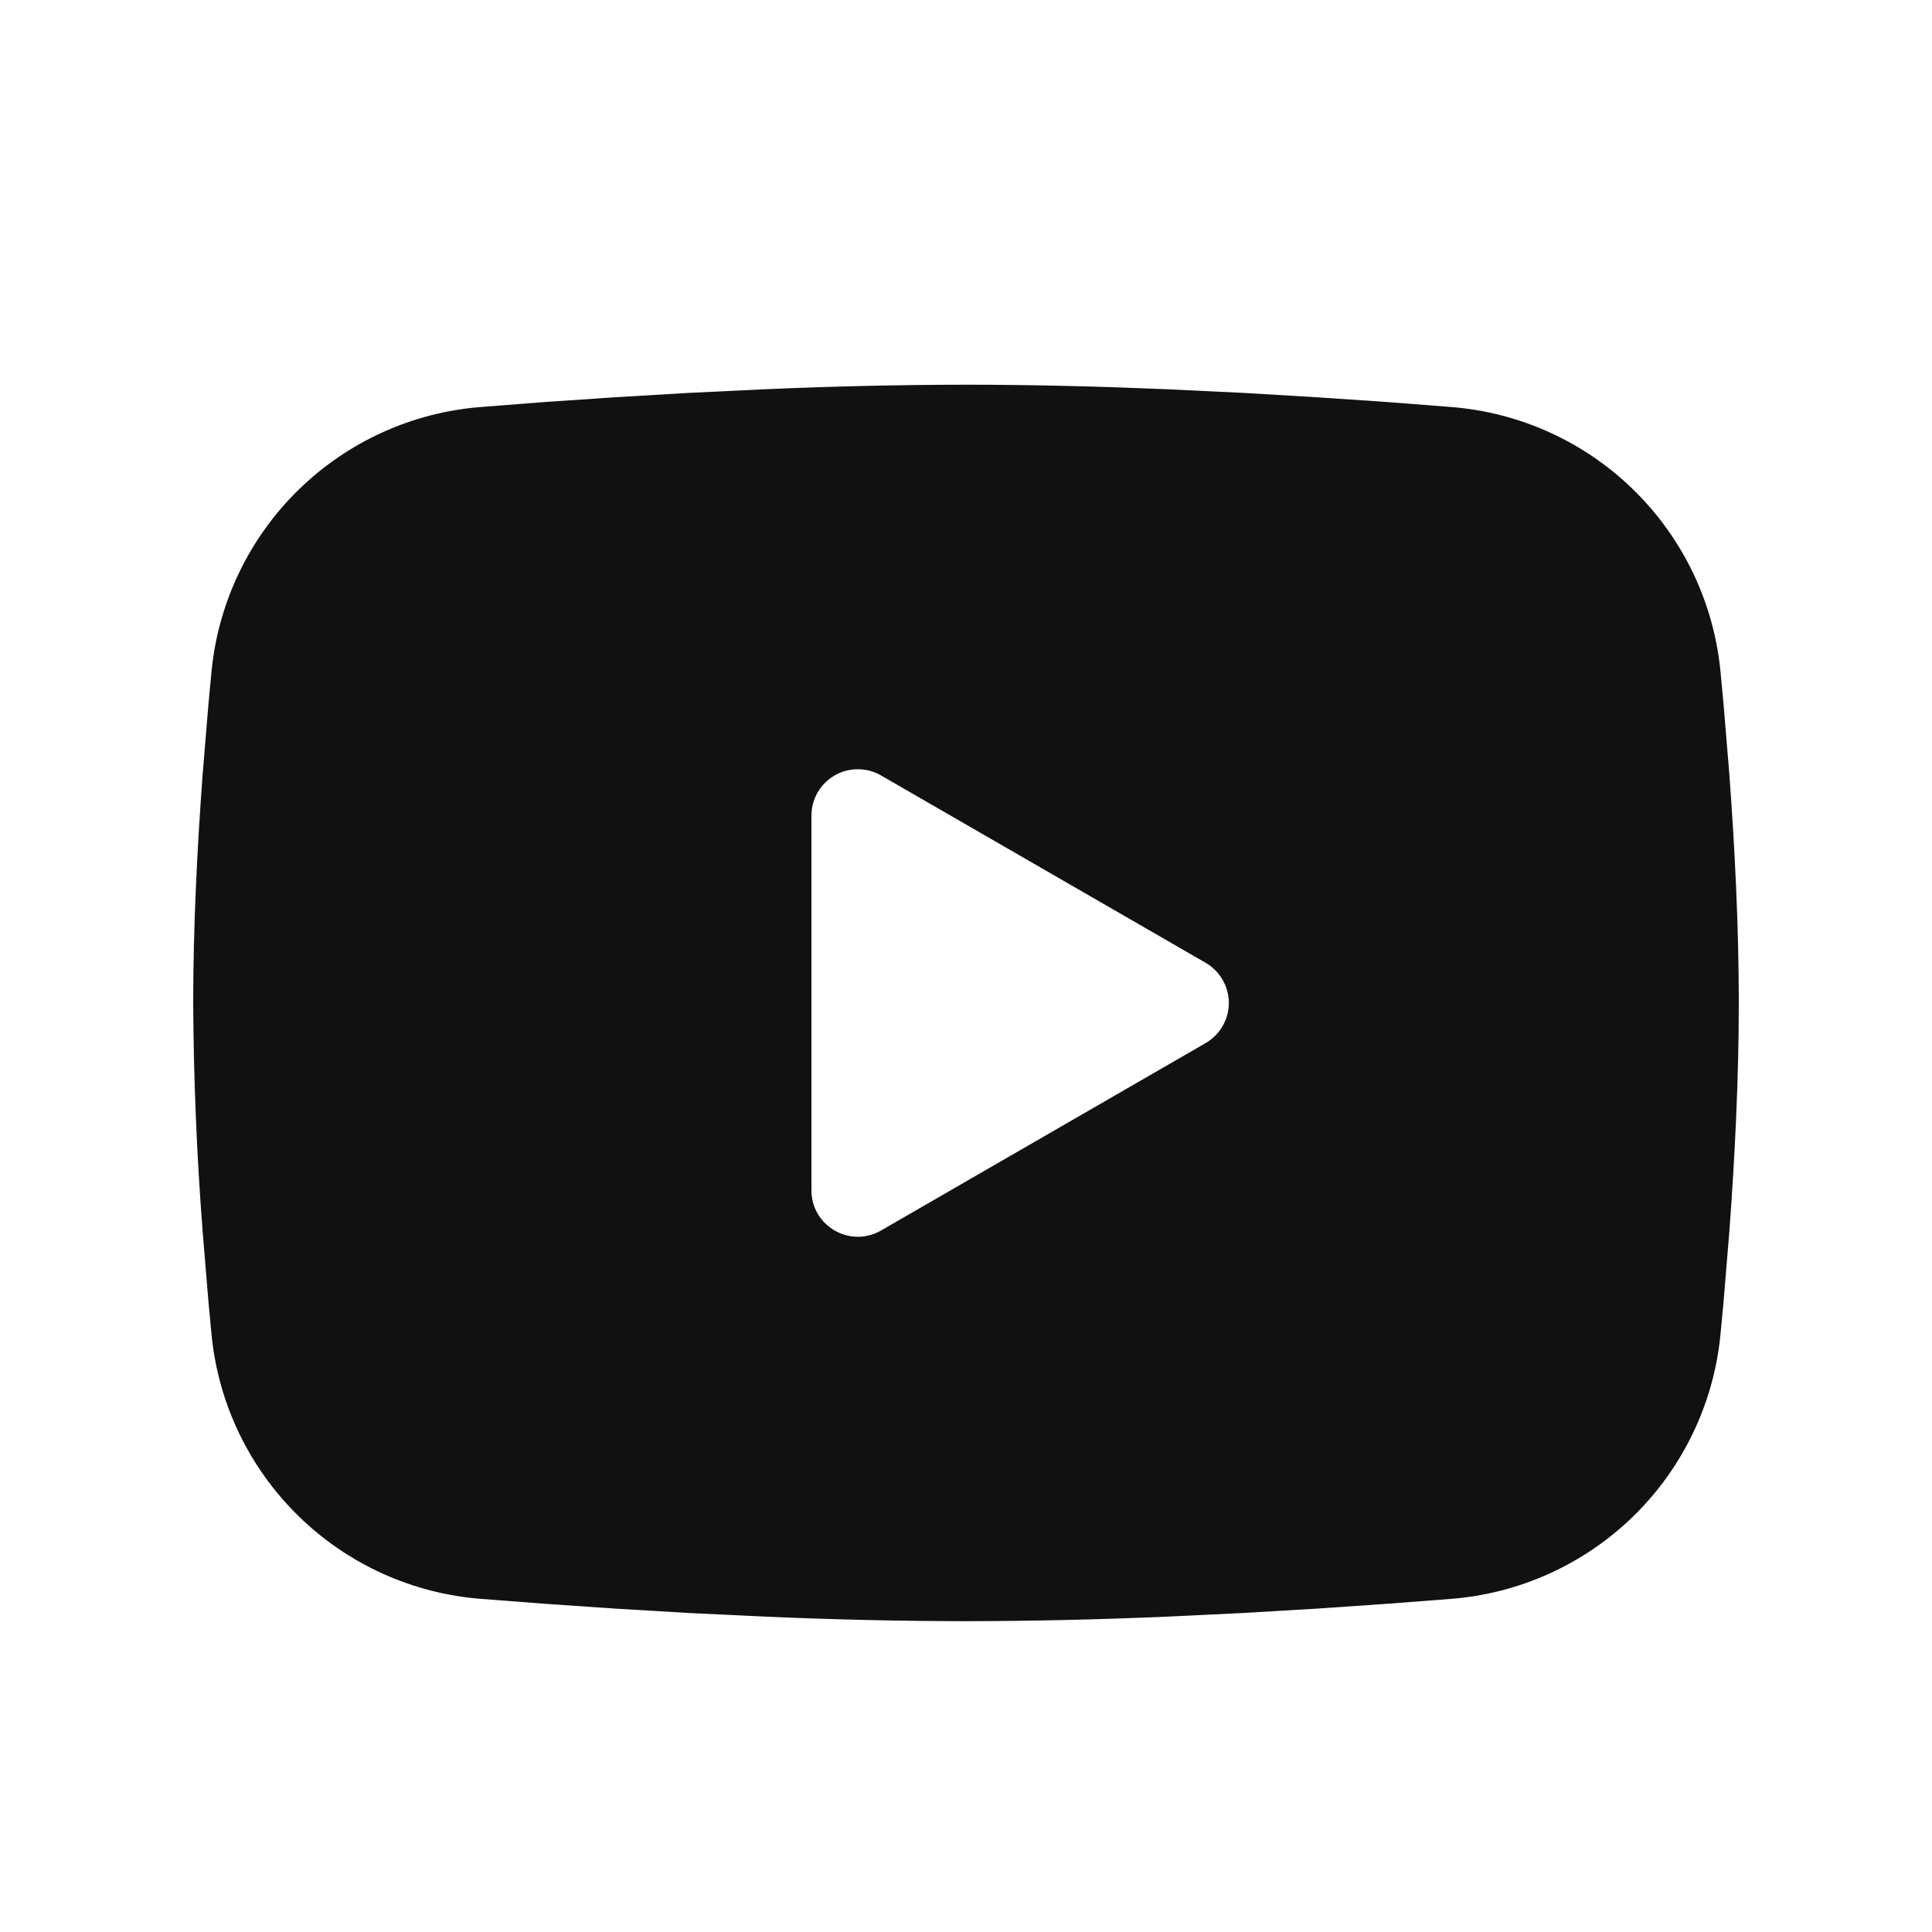 <svg width="25" height="25" viewBox="0 0 25 25" fill="none" xmlns="http://www.w3.org/2000/svg">
<path fill-rule="evenodd" clip-rule="evenodd" d="M12.5 4.978C13.355 4.978 14.232 5 15.082 5.036L16.086 5.084L17.047 5.141L17.947 5.202L18.769 5.266C19.661 5.334 20.501 5.714 21.14 6.341C21.779 6.967 22.177 7.798 22.263 8.689L22.303 9.114L22.378 10.024C22.448 10.967 22.5 11.995 22.5 12.978C22.5 13.961 22.448 14.989 22.378 15.932L22.303 16.842L22.263 17.267C22.177 18.158 21.779 18.989 21.14 19.616C20.5 20.242 19.66 20.622 18.768 20.69L17.948 20.753L17.048 20.815L16.086 20.872L15.082 20.92C14.222 20.957 13.361 20.977 12.5 20.978C11.639 20.977 10.778 20.957 9.918 20.92L8.914 20.872L7.953 20.815L7.053 20.753L6.231 20.69C5.339 20.622 4.499 20.242 3.86 19.615C3.221 18.989 2.823 18.158 2.737 17.267L2.697 16.842L2.622 15.932C2.546 14.949 2.505 13.964 2.5 12.978C2.5 11.995 2.552 10.967 2.622 10.024L2.697 9.114L2.737 8.689C2.823 7.799 3.221 6.967 3.86 6.341C4.499 5.715 5.338 5.334 6.23 5.266L7.051 5.202L7.951 5.141L8.913 5.084L9.917 5.036C10.777 4.999 11.639 4.979 12.5 4.978ZM10.5 10.553V15.403C10.5 15.865 11 16.153 11.4 15.923L15.6 13.498C15.691 13.445 15.767 13.37 15.82 13.278C15.873 13.187 15.901 13.084 15.901 12.978C15.901 12.873 15.873 12.769 15.82 12.678C15.767 12.586 15.691 12.511 15.6 12.458L11.4 10.034C11.309 9.981 11.205 9.954 11.1 9.954C10.995 9.954 10.891 9.981 10.8 10.034C10.709 10.087 10.633 10.163 10.58 10.254C10.528 10.345 10.5 10.449 10.5 10.554V10.553Z" fill="#111111"/>
</svg>
